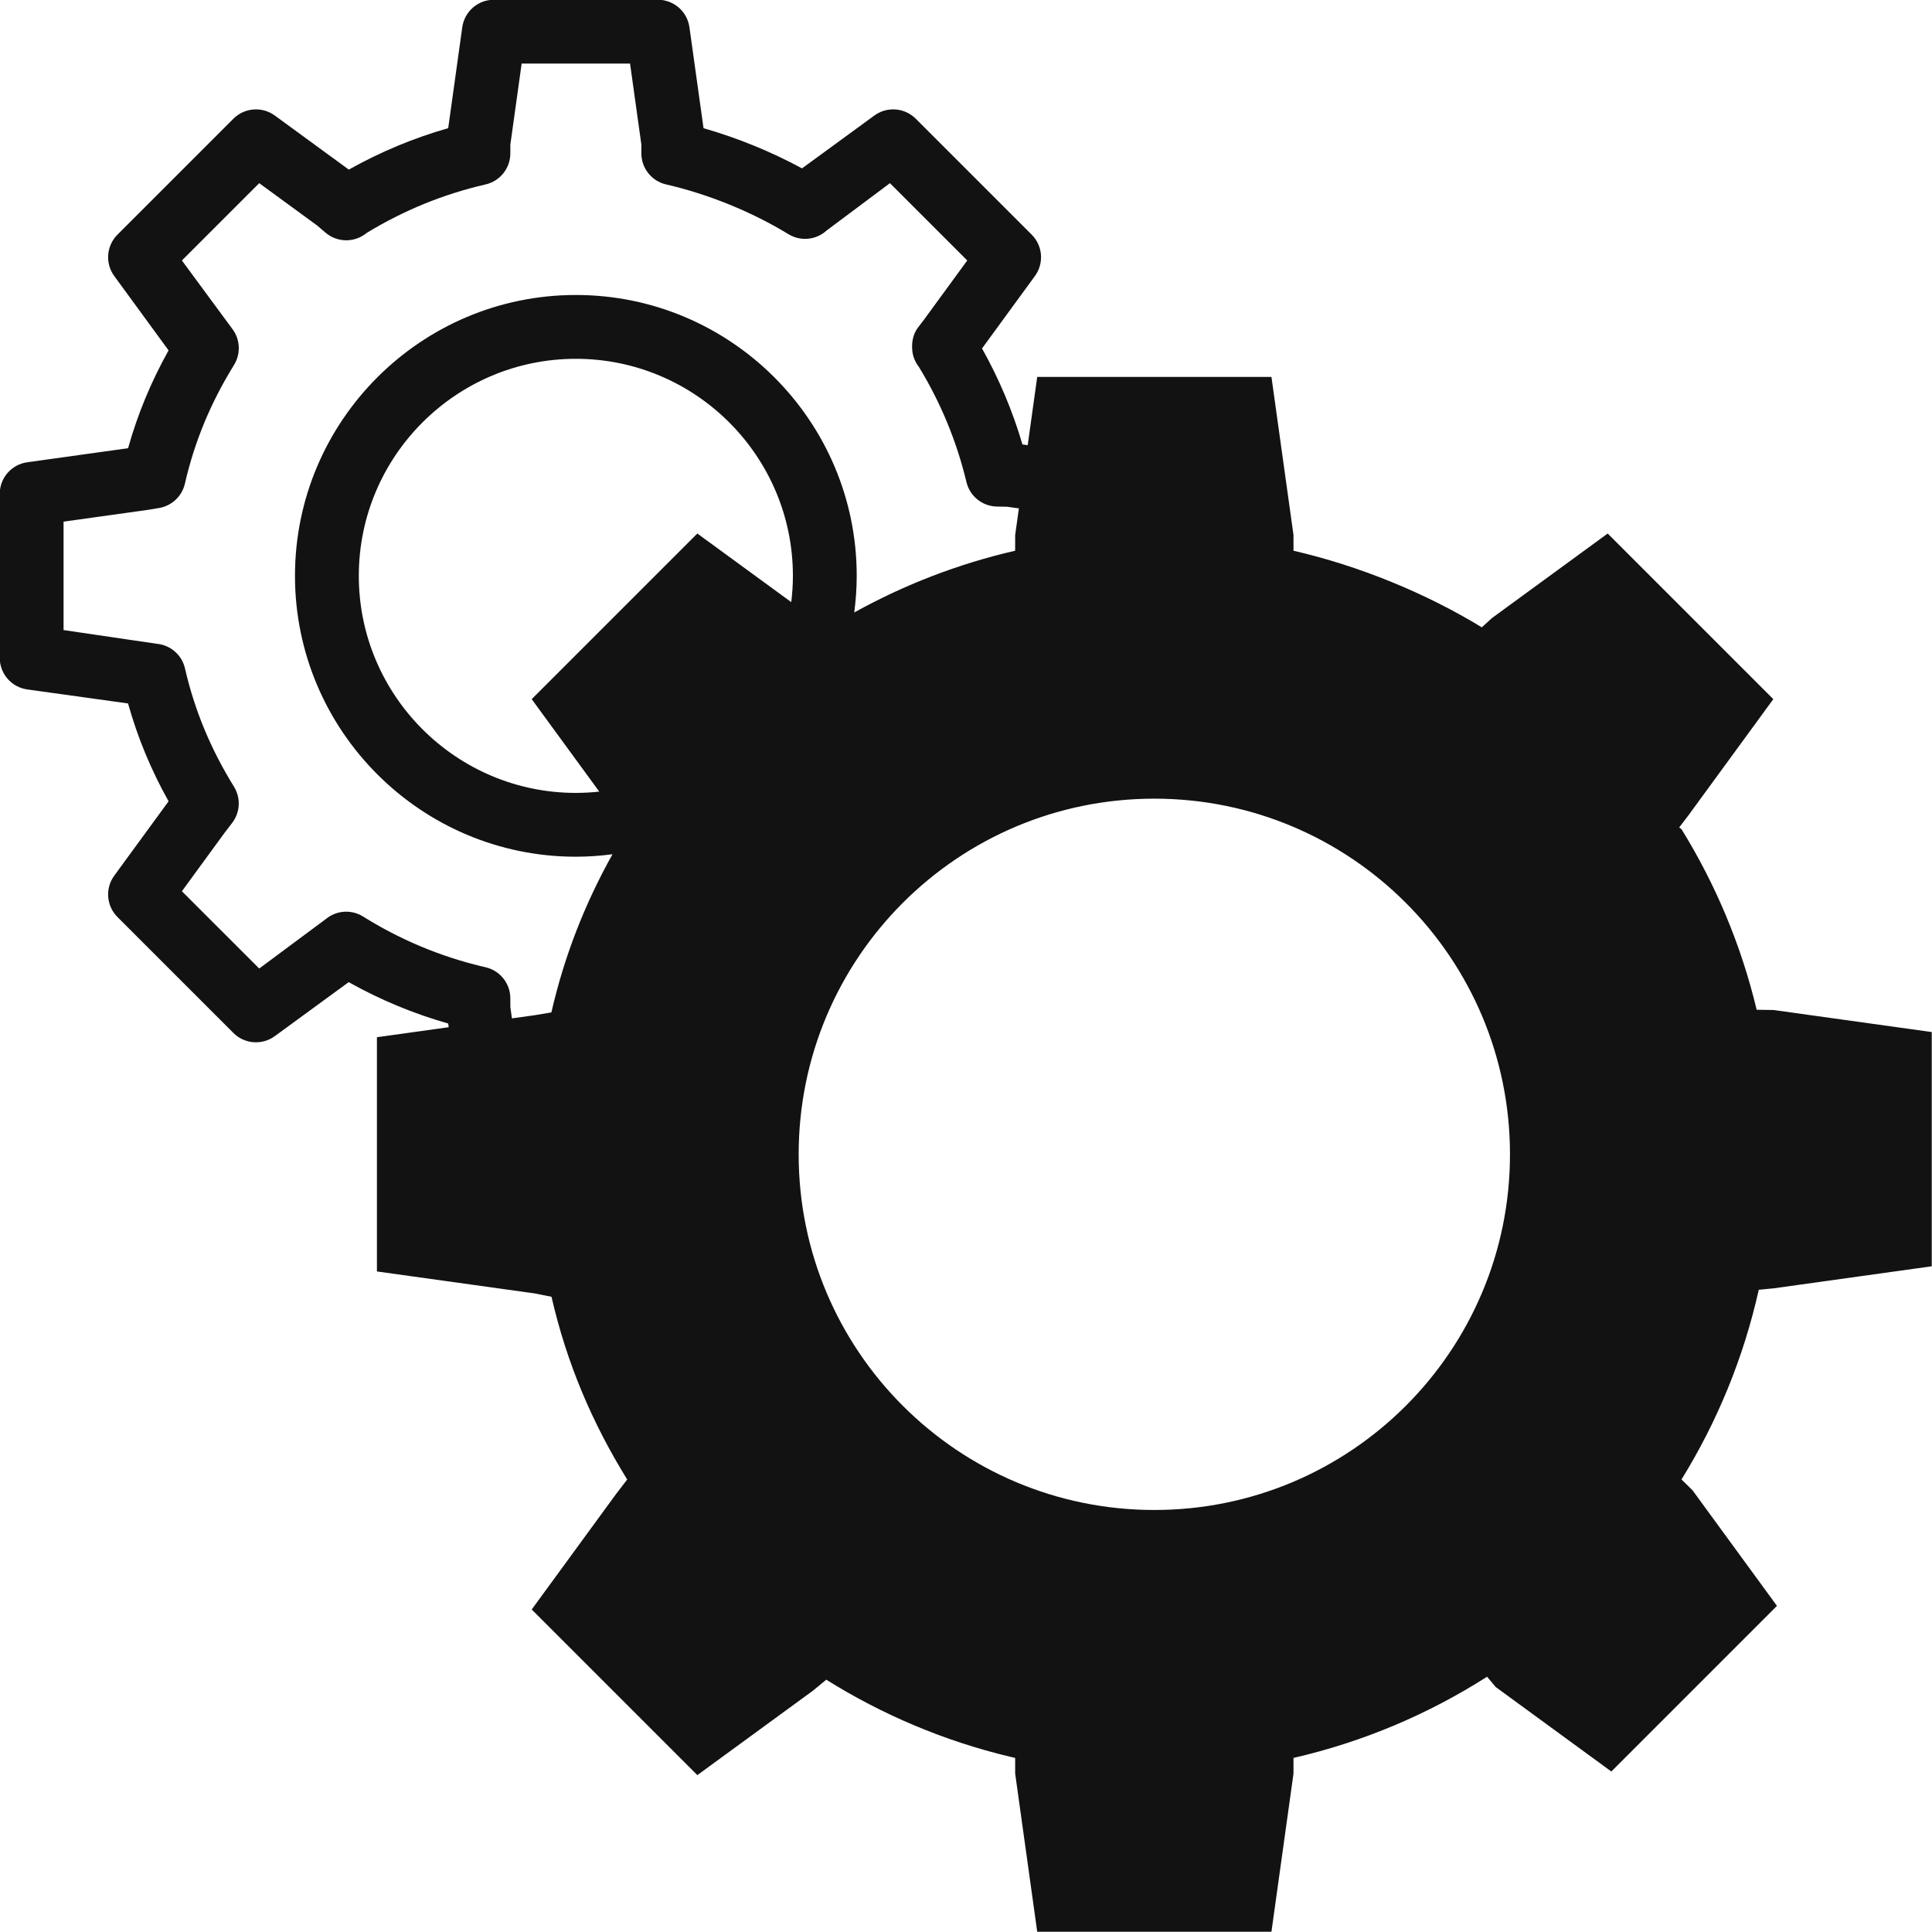<?xml version="1.0" encoding="UTF-8" standalone="no"?><svg xmlns="http://www.w3.org/2000/svg" xmlns:xlink="http://www.w3.org/1999/xlink" fill="#000000" height="374.5" preserveAspectRatio="xMidYMid meet" version="1" viewBox="68.8 68.8 374.5 374.5" width="374.5" zoomAndPan="magnify"><g id="change1_1"><path d="M 292.555 361.496 C 254.48 361.496 223.613 330.629 223.613 292.555 C 223.613 254.48 254.48 223.613 292.555 223.613 C 330.633 223.613 361.496 254.48 361.496 292.555 C 361.496 330.629 330.633 361.496 292.555 361.496 Z M 222.176 185.516 L 203.973 172.219 L 171.867 204.324 L 184.961 222.246 C 183.469 222.406 181.957 222.496 180.426 222.496 C 157.227 222.496 138.352 203.621 138.352 180.422 C 138.352 157.223 157.227 138.352 180.426 138.352 C 203.621 138.352 222.496 157.223 222.496 180.422 C 222.496 182.148 222.379 183.848 222.176 185.516 Z M 175.68 265.047 L 172.512 265.578 L 168.031 266.203 L 167.727 264.02 L 167.723 262.312 C 167.719 259.434 165.73 256.941 162.926 256.293 L 162.219 256.129 C 154.066 254.176 146.32 250.926 139.191 246.465 C 136.934 245.051 134.023 245.242 131.973 246.938 L 119.047 256.539 L 104.059 241.559 L 112.316 230.254 L 113.805 228.312 C 115.367 226.273 115.508 223.48 114.156 221.297 C 109.625 213.961 106.516 206.461 104.656 198.363 C 104.113 195.992 102.223 194.16 99.836 193.684 L 81.121 190.934 L 81.121 169.914 L 97.414 167.641 L 99.633 167.27 C 102.102 166.855 104.078 164.992 104.641 162.551 C 106.508 154.41 109.625 146.883 114.164 139.543 C 115.52 137.348 115.375 134.539 113.793 132.5 L 104.059 119.289 L 119.047 104.305 L 130.27 112.508 L 131.898 113.898 C 134.047 115.73 137.16 115.879 139.473 114.258 L 139.91 113.934 C 147.051 109.578 154.789 106.422 162.922 104.551 C 165.73 103.906 167.719 101.414 167.723 98.535 L 167.727 96.828 L 169.918 81.121 L 190.93 81.121 L 193.121 96.82 L 193.121 98.523 C 193.121 101.406 195.113 103.906 197.922 104.551 C 206.109 106.434 214.527 109.855 221.637 114.195 C 223.977 115.629 226.992 115.344 229.027 113.488 L 241.309 104.305 L 256.293 119.289 L 247.988 130.656 L 246.723 132.32 C 245.715 133.637 245.441 135.418 245.676 137.059 C 245.82 138.086 246.281 139.098 246.934 139.949 C 251.16 146.875 254.254 154.375 256.137 162.246 C 256.797 164.996 259.234 166.949 262.062 166.992 L 263.977 167.023 L 266.301 167.344 L 265.582 172.512 L 265.574 175.555 C 254.52 178.094 244.047 182.164 234.387 187.523 C 234.691 185.195 234.867 182.832 234.867 180.422 C 234.867 150.402 210.441 125.98 180.426 125.98 C 150.402 125.98 125.98 150.402 125.98 180.422 C 125.98 210.441 150.402 234.867 180.426 234.867 C 182.832 234.867 185.199 234.691 187.527 234.387 C 182.199 243.926 178.219 253.996 175.68 265.047 Z M 412.598 318.531 L 443.25 314.258 L 443.25 268.855 L 412.598 264.582 L 409.312 264.531 C 406.312 251.984 401.34 240.203 394.742 229.531 L 394.293 229.195 L 396.16 226.746 L 412.539 204.324 L 380.434 172.219 L 358.012 188.598 L 356.035 190.402 C 345.211 183.793 332.258 178.477 319.535 175.555 L 319.531 172.512 L 315.258 141.859 L 269.855 141.859 L 268.012 155.094 L 266.992 154.949 C 265.09 148.477 262.465 142.242 259.156 136.344 L 269.406 122.309 C 271.207 119.848 270.941 116.441 268.785 114.285 L 246.312 91.812 C 244.152 89.652 240.738 89.398 238.289 91.191 L 224.262 101.438 C 218.301 98.203 211.734 95.527 205.172 93.648 L 202.441 74.082 C 202.016 71.027 199.398 68.75 196.316 68.75 L 164.535 68.75 C 161.449 68.75 158.836 71.027 158.406 74.082 L 155.68 93.645 C 149.043 95.535 142.633 98.195 136.414 101.676 L 122.062 91.191 C 119.613 89.402 116.195 89.656 114.043 91.812 L 91.57 114.285 C 89.414 116.441 89.148 119.848 90.949 122.309 L 101.477 136.719 C 98.066 142.824 95.477 149.086 93.625 155.68 L 74.082 158.406 C 71.027 158.832 68.75 161.445 68.75 164.531 L 68.75 196.312 C 68.75 199.398 71.027 202.016 74.082 202.441 L 93.621 205.156 C 95.465 211.746 98.059 218.012 101.477 224.125 L 90.949 238.535 C 89.148 241 89.414 244.402 91.57 246.559 L 114.043 269.031 C 116.195 271.191 119.613 271.441 122.062 269.652 L 136.387 259.18 C 142.492 262.602 148.957 265.289 155.68 267.199 L 155.777 267.914 L 141.863 269.855 L 141.863 315.258 L 172.512 319.527 L 175.703 320.168 C 178.676 333.109 183.594 344.617 190.375 355.59 L 188.246 358.363 L 171.867 380.785 L 203.973 412.891 L 226.395 396.512 L 228.965 394.391 C 239.773 401.152 251.734 406.242 264.484 409.301 C 264.852 409.387 265.215 409.473 265.578 409.555 L 265.582 412.598 L 269.855 443.25 L 315.258 443.25 L 319.531 412.598 L 319.531 409.555 C 333.055 406.449 345.703 401.062 357.055 393.816 L 358.719 395.809 L 381.141 412.188 L 413.246 380.082 L 396.867 357.66 L 394.742 355.582 C 401.648 344.41 406.773 332.02 409.719 318.809 L 412.598 318.531" fill="#121212"/></g></svg>